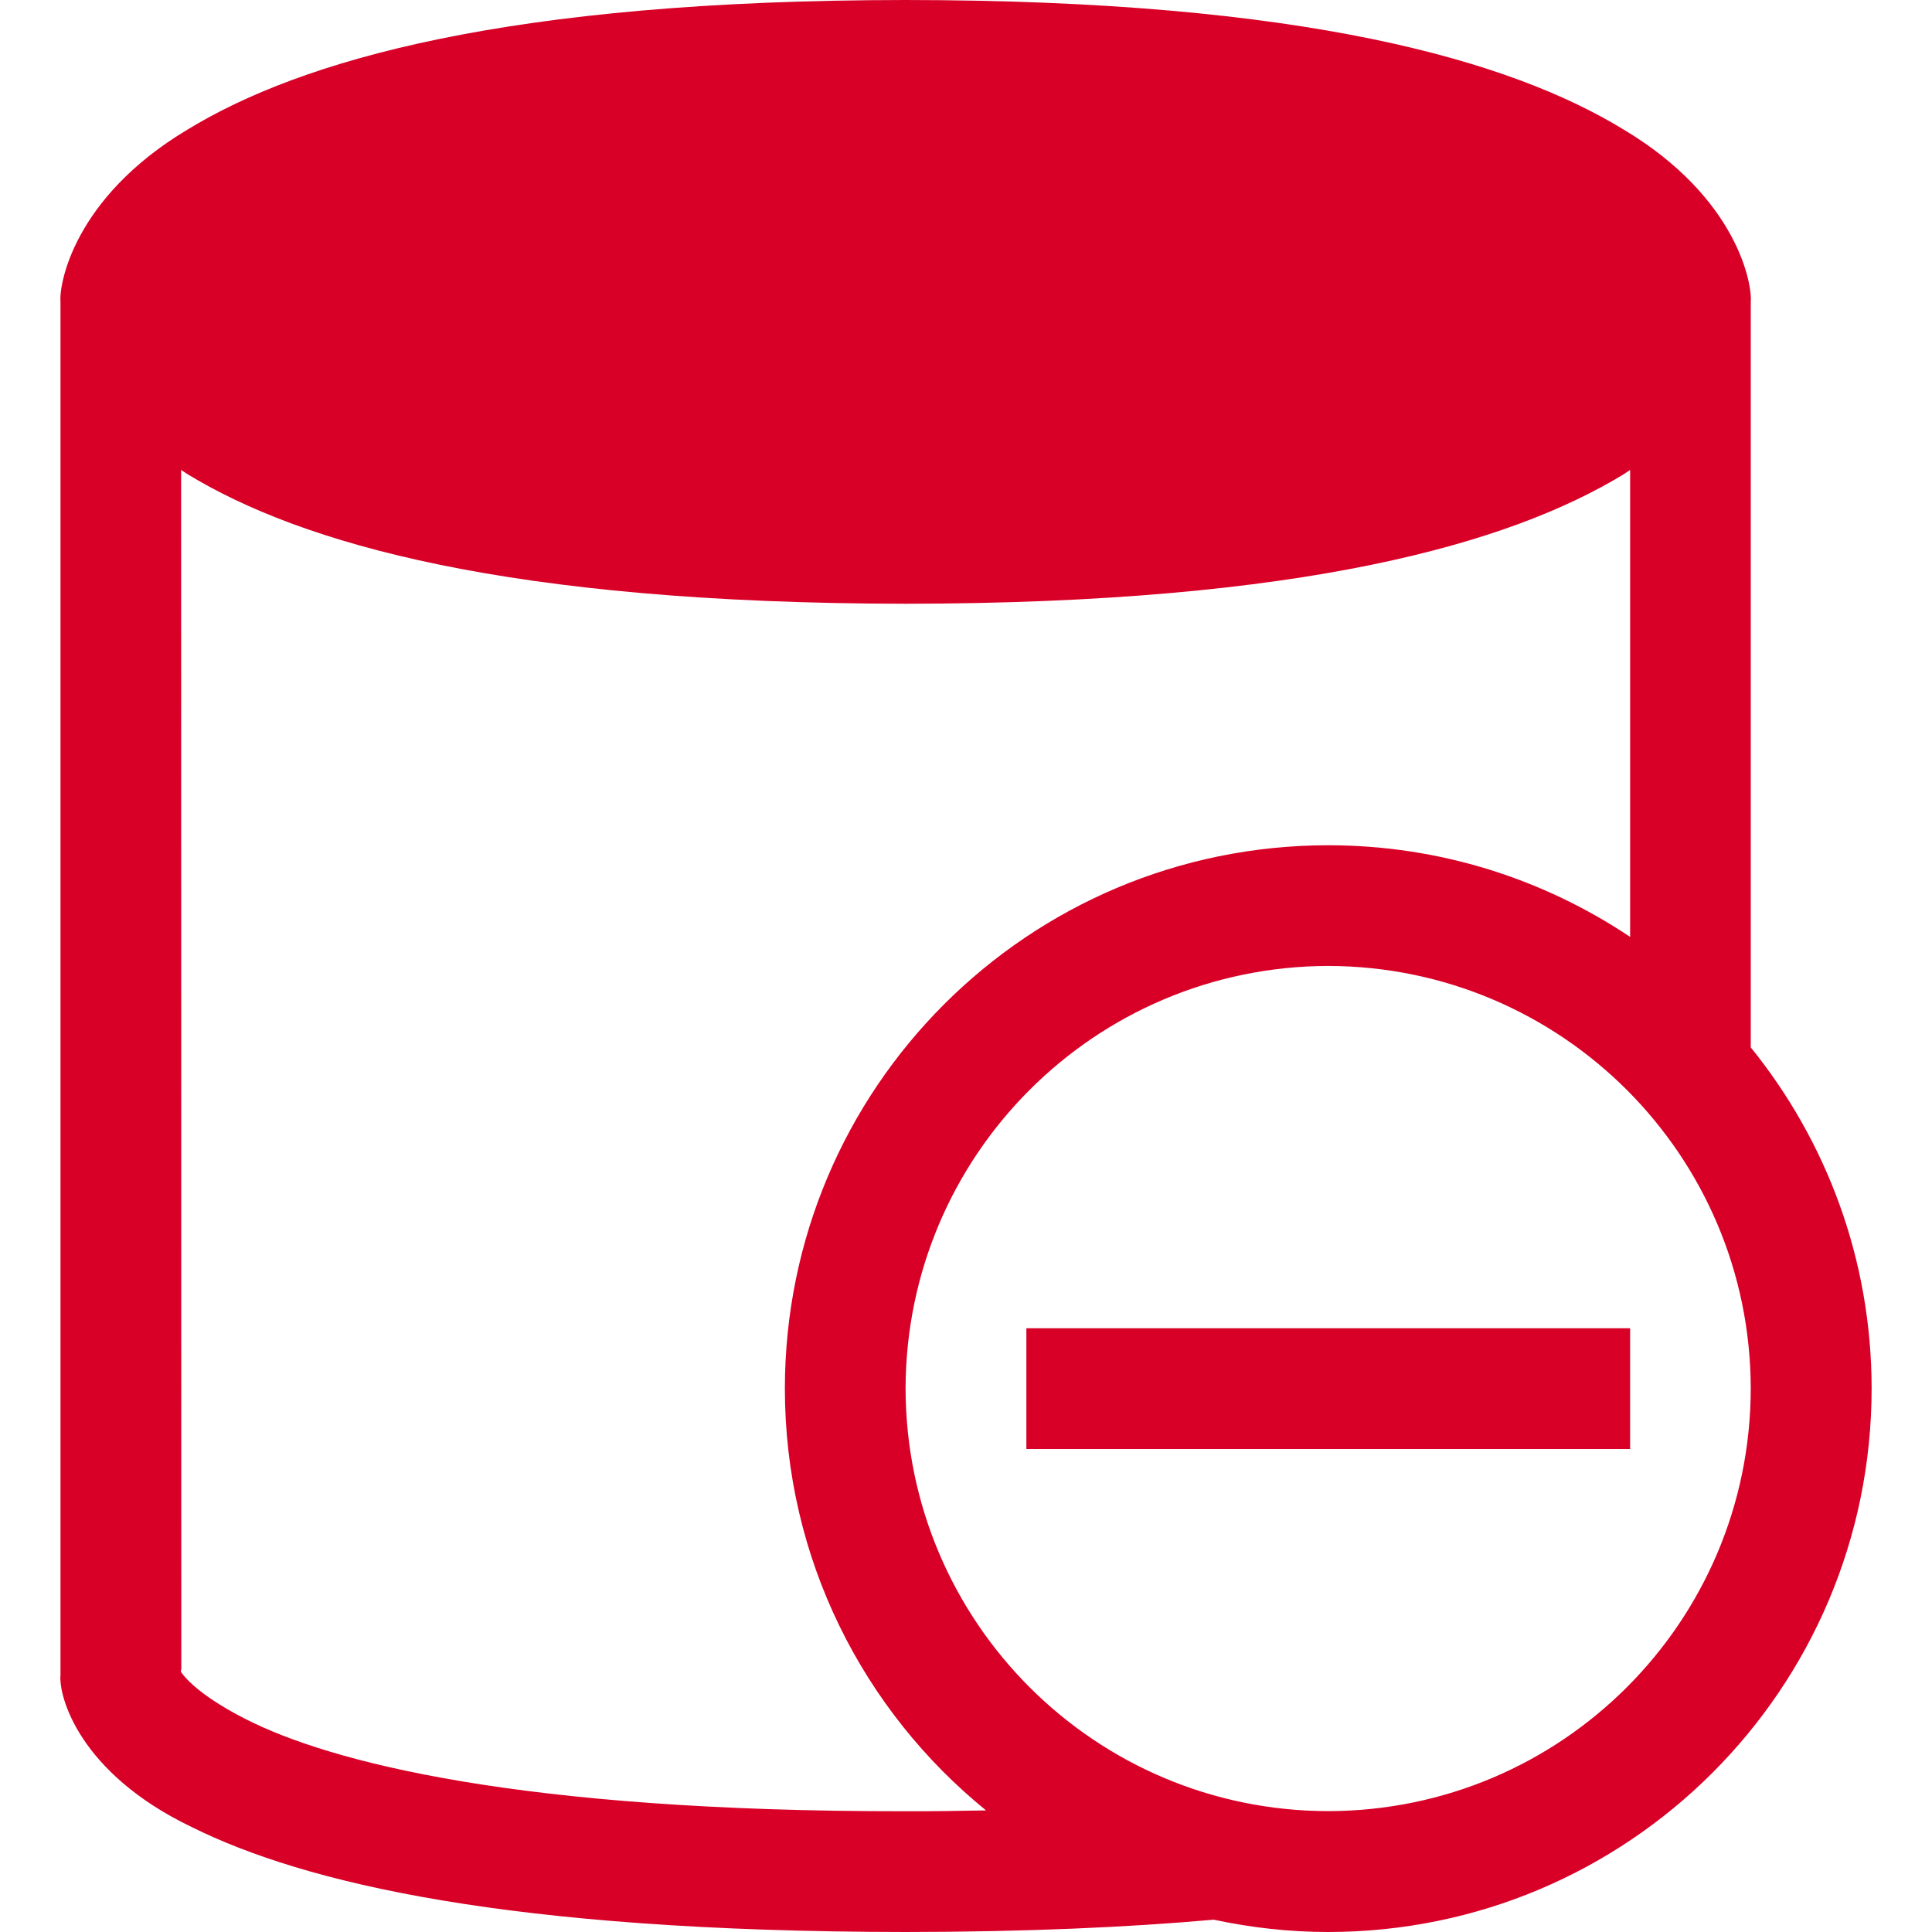 <?xml version="1.0" encoding="iso-8859-1"?>
<!-- Generator: Adobe Illustrator 18.1.1, SVG Export Plug-In . SVG Version: 6.00 Build 0)  -->
<svg xmlns="http://www.w3.org/2000/svg" xmlns:xlink="http://www.w3.org/1999/xlink" version="1.1" id="Capa_1" x="0px" y="0px" viewBox="0 0 32 32" style="enable-background:new 0 0 32 32;" xml:space="preserve" width="512px" height="512px">
<g>
	<g>
		<path d="M28.998,17.348V4.999c0.027-0.272-0.205-1.715-2.102-2.851C25.012,0.997,21.598,0.004,15.002,0    C8.403,0.004,4.989,0.997,3.103,2.148C1.208,3.283,0.975,4.726,1.002,4.999v22.74c-0.035,0.353,0.305,1.628,2.176,2.524    C5.045,31.189,8.417,31.994,15,32c1.979-0.002,3.66-0.076,5.104-0.204C20.716,31.927,21.35,32,21.999,32    c4.972-0.002,8.999-4.029,9.001-9.001C30.999,20.855,30.248,18.893,28.998,17.348z M15,30c-6.414,0.007-9.541-0.82-10.924-1.523    c-0.694-0.351-0.987-0.648-1.075-0.781c-0.018-0.026,0.009-0.047,0.002-0.062L3,7.783C3.037,7.806,3.065,7.83,3.103,7.852    C4.989,9.001,8.403,9.993,15.002,10c6.596-0.006,10.01-0.999,11.895-2.147C26.934,7.83,26.963,7.805,27,7.783v7.735    C25.568,14.561,23.85,14,21.999,14c-4.972,0.002-8.997,4.027-8.999,8.999c0,2.821,1.301,5.338,3.332,6.987    C15.902,29.995,15.465,30.001,15,30z M21.999,29.998c-3.865-0.006-6.991-3.133-7-6.999c0.009-3.865,3.135-6.991,7-7    c3.866,0.009,6.993,3.135,6.999,7C28.992,26.865,25.865,29.992,21.999,29.998z" fill="#D80027"/>
		<rect x="17" y="22" width="10" height="2" fill="#D80027"/>
	</g>
</g>
<g>
</g>
<g>
</g>
<g>
</g>
<g>
</g>
<g>
</g>
<g>
</g>
<g>
</g>
<g>
</g>
<g>
</g>
<g>
</g>
<g>
</g>
<g>
</g>
<g>
</g>
<g>
</g>
<g>
</g>
</svg>
